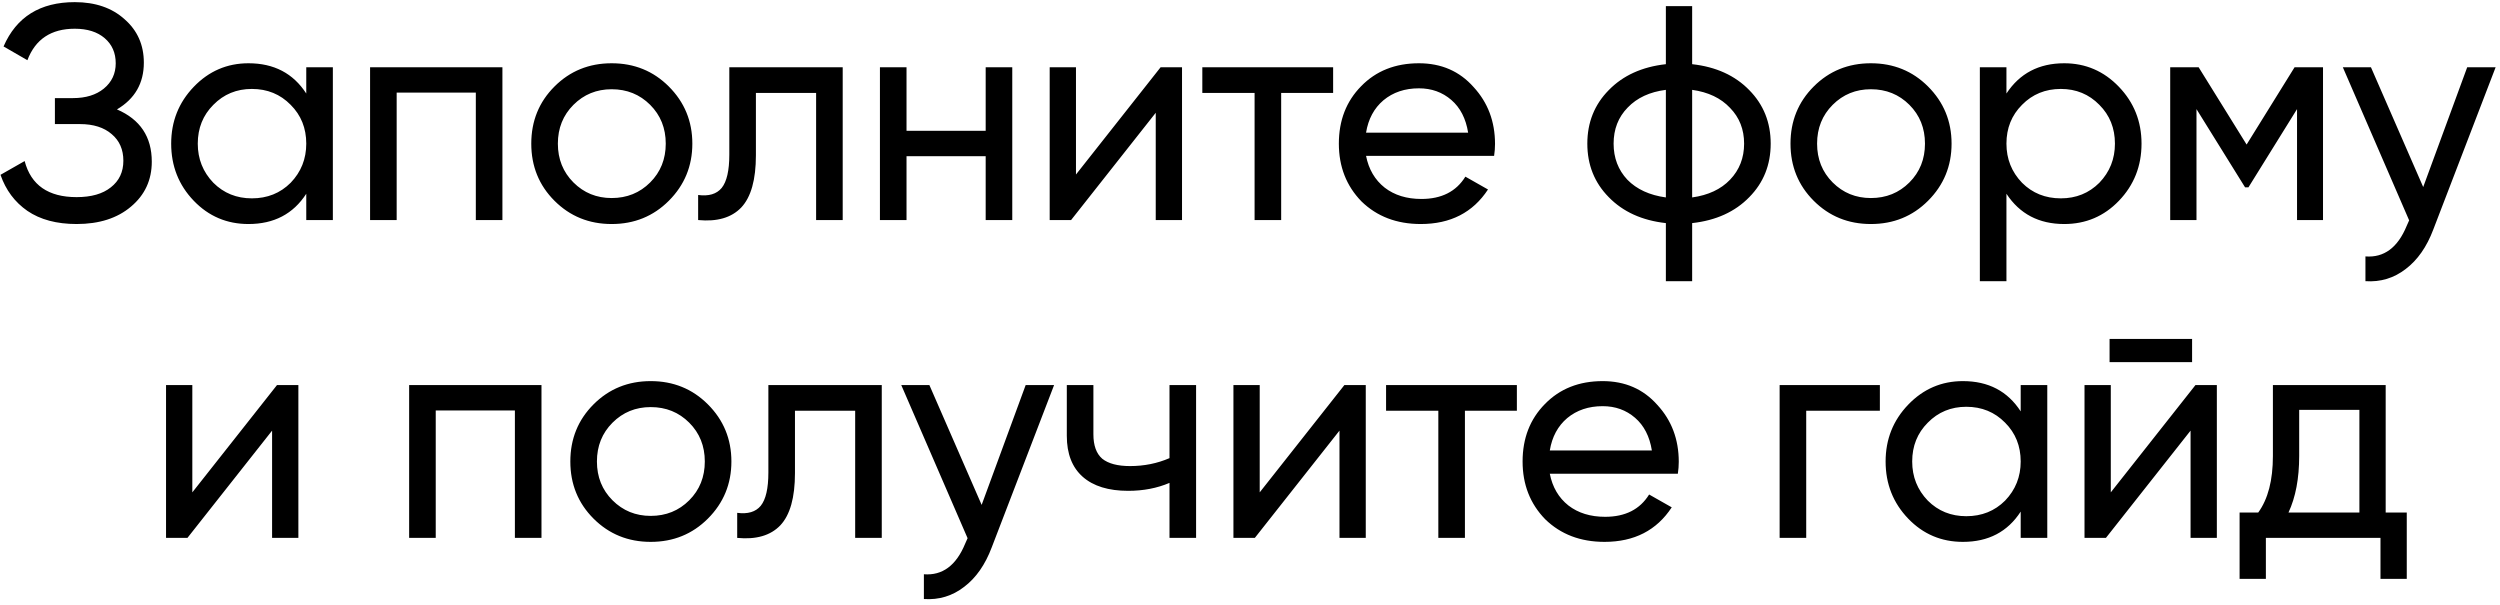 <?xml version="1.0" encoding="UTF-8"?> <svg xmlns="http://www.w3.org/2000/svg" width="409" height="99" viewBox="0 0 409 99" fill="none"> <path d="M19.132 17.9C22.932 19.533 24.832 22.383 24.832 26.45C24.832 29.45 23.698 31.9 21.432 33.8C19.198 35.7 16.232 36.65 12.532 36.65C9.265 36.65 6.582 35.933 4.482 34.5C2.415 33.067 0.949 31.1 0.082 28.6L4.032 26.35C5.065 30.283 7.899 32.25 12.532 32.25C14.932 32.25 16.799 31.717 18.132 30.65C19.498 29.583 20.182 28.133 20.182 26.3C20.182 24.467 19.549 23.017 18.282 21.95C17.015 20.85 15.282 20.3 13.082 20.3H8.982V16.05H11.932C14.032 16.05 15.715 15.533 16.982 14.5C18.282 13.433 18.932 12.05 18.932 10.35C18.932 8.65 18.332 7.283 17.132 6.25C15.932 5.217 14.299 4.7 12.232 4.7C8.365 4.7 5.782 6.417 4.482 9.85L0.582 7.6C2.682 2.767 6.565 0.35 12.232 0.35C15.598 0.35 18.315 1.283 20.382 3.15C22.482 4.983 23.532 7.35 23.532 10.25C23.532 13.617 22.065 16.167 19.132 17.9ZM50.105 15.3V11H54.455V36H50.105V31.7C47.971 35 44.821 36.65 40.654 36.65C37.121 36.65 34.138 35.383 31.704 32.85C29.238 30.283 28.005 27.167 28.005 23.5C28.005 19.867 29.238 16.767 31.704 14.2C34.171 11.633 37.154 10.35 40.654 10.35C44.821 10.35 47.971 12 50.105 15.3ZM41.205 32.45C43.738 32.45 45.855 31.6 47.554 29.9C49.255 28.133 50.105 26 50.105 23.5C50.105 20.967 49.255 18.85 47.554 17.15C45.855 15.417 43.738 14.55 41.205 14.55C38.705 14.55 36.605 15.417 34.904 17.15C33.205 18.85 32.355 20.967 32.355 23.5C32.355 26 33.205 28.133 34.904 29.9C36.605 31.6 38.705 32.45 41.205 32.45ZM60.545 11H82.195V36H77.845V15.15H64.895V36H60.545V11ZM109.417 32.85C106.883 35.383 103.767 36.65 100.067 36.65C96.367 36.65 93.25 35.383 90.717 32.85C88.183 30.317 86.917 27.2 86.917 23.5C86.917 19.8 88.183 16.683 90.717 14.15C93.25 11.617 96.367 10.35 100.067 10.35C103.767 10.35 106.883 11.617 109.417 14.15C111.983 16.717 113.267 19.833 113.267 23.5C113.267 27.167 111.983 30.283 109.417 32.85ZM100.067 32.4C102.567 32.4 104.667 31.55 106.367 29.85C108.067 28.15 108.917 26.033 108.917 23.5C108.917 20.967 108.067 18.85 106.367 17.15C104.667 15.45 102.567 14.6 100.067 14.6C97.6 14.6 95.517 15.45 93.817 17.15C92.117 18.85 91.267 20.967 91.267 23.5C91.267 26.033 92.117 28.15 93.817 29.85C95.517 31.55 97.6 32.4 100.067 32.4ZM119.316 11H137.866V36H133.516V15.2H123.666V25.4C123.666 29.4 122.866 32.25 121.266 33.95C119.666 35.617 117.316 36.3 114.216 36V31.9C115.949 32.133 117.232 31.75 118.066 30.75C118.899 29.717 119.316 27.9 119.316 25.3V11ZM161.257 21.4V11H165.607V36H161.257V25.55H148.307V36H143.957V11H148.307V21.4H161.257ZM176.029 28.55L189.879 11H193.379V36H189.079V18.45L175.229 36H171.729V11H176.029V28.55ZM196.7 11H218.1V15.2H209.6V36H205.25V15.2H196.7V11ZM244.436 25.5H223.486C223.919 27.7 224.936 29.433 226.536 30.7C228.136 31.933 230.136 32.55 232.536 32.55C235.836 32.55 238.236 31.333 239.736 28.9L243.436 31C240.969 34.767 237.302 36.65 232.436 36.65C228.502 36.65 225.269 35.417 222.736 32.95C220.269 30.417 219.036 27.267 219.036 23.5C219.036 19.7 220.252 16.567 222.686 14.1C225.119 11.6 228.269 10.35 232.136 10.35C235.802 10.35 238.786 11.65 241.086 14.25C243.419 16.783 244.586 19.883 244.586 23.55C244.586 24.183 244.536 24.833 244.436 25.5ZM232.136 14.45C229.836 14.45 227.902 15.1 226.336 16.4C224.802 17.7 223.852 19.467 223.486 21.7H240.186C239.819 19.4 238.902 17.617 237.436 16.35C235.969 15.083 234.202 14.45 232.136 14.45ZM276.836 36.5V46H272.536V36.5C268.636 36.067 265.519 34.65 263.186 32.25C260.853 29.883 259.686 26.967 259.686 23.5C259.686 20.033 260.853 17.117 263.186 14.75C265.519 12.35 268.636 10.933 272.536 10.5V1H276.836V10.5C280.736 10.933 283.853 12.35 286.186 14.75C288.519 17.117 289.686 20.033 289.686 23.5C289.686 26.967 288.519 29.883 286.186 32.25C283.853 34.65 280.736 36.067 276.836 36.5ZM263.986 23.5C263.986 25.833 264.736 27.8 266.236 29.4C267.769 30.967 269.869 31.933 272.536 32.3V14.7C269.903 15.033 267.819 16 266.286 17.6C264.753 19.167 263.986 21.133 263.986 23.5ZM276.836 14.7V32.3C279.469 31.933 281.536 30.967 283.036 29.4C284.569 27.8 285.336 25.833 285.336 23.5C285.336 21.167 284.569 19.217 283.036 17.65C281.536 16.05 279.469 15.067 276.836 14.7ZM315.426 32.85C312.893 35.383 309.776 36.65 306.076 36.65C302.376 36.65 299.26 35.383 296.726 32.85C294.193 30.317 292.926 27.2 292.926 23.5C292.926 19.8 294.193 16.683 296.726 14.15C299.26 11.617 302.376 10.35 306.076 10.35C309.776 10.35 312.893 11.617 315.426 14.15C317.993 16.717 319.276 19.833 319.276 23.5C319.276 27.167 317.993 30.283 315.426 32.85ZM306.076 32.4C308.576 32.4 310.676 31.55 312.376 29.85C314.076 28.15 314.926 26.033 314.926 23.5C314.926 20.967 314.076 18.85 312.376 17.15C310.676 15.45 308.576 14.6 306.076 14.6C303.61 14.6 301.526 15.45 299.826 17.15C298.126 18.85 297.276 20.967 297.276 23.5C297.276 26.033 298.126 28.15 299.826 29.85C301.526 31.55 303.61 32.4 306.076 32.4ZM337.704 10.35C341.204 10.35 344.188 11.633 346.654 14.2C349.121 16.767 350.354 19.867 350.354 23.5C350.354 27.167 349.121 30.283 346.654 32.85C344.221 35.383 341.238 36.65 337.704 36.65C333.571 36.65 330.421 35 328.254 31.7V46H323.904V11H328.254V15.3C330.421 12 333.571 10.35 337.704 10.35ZM337.154 32.45C339.654 32.45 341.754 31.6 343.454 29.9C345.154 28.133 346.004 26 346.004 23.5C346.004 20.967 345.154 18.85 343.454 17.15C341.754 15.417 339.654 14.55 337.154 14.55C334.621 14.55 332.504 15.417 330.804 17.15C329.104 18.85 328.254 20.967 328.254 23.5C328.254 26 329.104 28.133 330.804 29.9C332.504 31.6 334.621 32.45 337.154 32.45ZM375.395 11H380.045V36H375.795V17.85L367.845 30.65H367.295L359.345 17.85V36H355.045V11H359.695L367.545 23.65L375.395 11ZM396.436 30.6L403.636 11H408.286L398.086 37.55C397.019 40.383 395.519 42.533 393.586 44C391.652 45.5 389.452 46.167 386.986 46V41.95C390.019 42.183 392.269 40.517 393.736 36.95L394.136 36.05L383.286 11H387.886L396.436 30.6ZM31.464 80.55L45.314 63H48.814V88H44.514V70.45L30.664 88H27.164V63H31.464V80.55ZM66.936 63H88.586V88H84.236V67.15H71.286V88H66.936V63ZM115.807 84.85C113.274 87.383 110.157 88.65 106.457 88.65C102.757 88.65 99.641 87.383 97.107 84.85C94.574 82.317 93.307 79.2 93.307 75.5C93.307 71.8 94.574 68.683 97.107 66.15C99.641 63.617 102.757 62.35 106.457 62.35C110.157 62.35 113.274 63.617 115.807 66.15C118.374 68.717 119.657 71.833 119.657 75.5C119.657 79.167 118.374 82.283 115.807 84.85ZM106.457 84.4C108.957 84.4 111.057 83.55 112.757 81.85C114.457 80.15 115.307 78.033 115.307 75.5C115.307 72.967 114.457 70.85 112.757 69.15C111.057 67.45 108.957 66.6 106.457 66.6C103.991 66.6 101.907 67.45 100.207 69.15C98.507 70.85 97.657 72.967 97.657 75.5C97.657 78.033 98.507 80.15 100.207 81.85C101.907 83.55 103.991 84.4 106.457 84.4ZM125.706 63H144.256V88H139.906V67.2H130.056V77.4C130.056 81.4 129.256 84.25 127.656 85.95C126.056 87.617 123.706 88.3 120.606 88V83.9C122.34 84.133 123.623 83.75 124.456 82.75C125.29 81.717 125.706 79.9 125.706 77.3V63ZM160.598 82.6L167.798 63H172.448L162.248 89.55C161.181 92.383 159.681 94.533 157.748 96C155.815 97.5 153.615 98.167 151.148 98V93.95C154.181 94.183 156.431 92.517 157.898 88.95L158.298 88.05L147.448 63H152.048L160.598 82.6ZM191.33 74.95V63H195.68V88H191.33V79C189.297 79.867 187.047 80.3 184.58 80.3C181.347 80.3 178.864 79.533 177.13 78C175.397 76.467 174.53 74.233 174.53 71.3V63H178.88V71.05C178.88 72.883 179.364 74.217 180.33 75.05C181.33 75.85 182.847 76.25 184.88 76.25C187.18 76.25 189.33 75.817 191.33 74.95ZM206.089 80.55L219.939 63H223.439V88H219.139V70.45L205.289 88H201.789V63H206.089V80.55ZM226.761 63H248.161V67.2H239.661V88H235.311V67.2H226.761V63ZM274.496 77.5H253.546C253.98 79.7 254.996 81.433 256.596 82.7C258.196 83.933 260.196 84.55 262.596 84.55C265.896 84.55 268.296 83.333 269.796 80.9L273.496 83C271.03 86.767 267.363 88.65 262.496 88.65C258.563 88.65 255.33 87.417 252.796 84.95C250.33 82.417 249.096 79.267 249.096 75.5C249.096 71.7 250.313 68.567 252.746 66.1C255.18 63.6 258.33 62.35 262.196 62.35C265.863 62.35 268.846 63.65 271.146 66.25C273.48 68.783 274.646 71.883 274.646 75.55C274.646 76.183 274.596 76.833 274.496 77.5ZM262.196 66.45C259.896 66.45 257.963 67.1 256.396 68.4C254.863 69.7 253.913 71.467 253.546 73.7H270.246C269.88 71.4 268.963 69.617 267.496 68.35C266.03 67.083 264.263 66.45 262.196 66.45ZM291.147 63H307.547V67.2H295.497V88H291.147V63ZM330.585 67.3V63H334.935V88H330.585V83.7C328.452 87 325.302 88.65 321.135 88.65C317.602 88.65 314.618 87.383 312.185 84.85C309.718 82.283 308.485 79.167 308.485 75.5C308.485 71.867 309.718 68.767 312.185 66.2C314.652 63.633 317.635 62.35 321.135 62.35C325.302 62.35 328.452 64 330.585 67.3ZM321.685 84.45C324.218 84.45 326.335 83.6 328.035 81.9C329.735 80.133 330.585 78 330.585 75.5C330.585 72.967 329.735 70.85 328.035 69.15C326.335 67.417 324.218 66.55 321.685 66.55C319.185 66.55 317.085 67.417 315.385 69.15C313.685 70.85 312.835 72.967 312.835 75.5C312.835 78 313.685 80.133 315.385 81.9C317.085 83.6 319.185 84.45 321.685 84.45ZM358.626 59.25H345.126V55.45H358.626V59.25ZM345.326 80.55L359.176 63H362.676V88H358.376V70.45L344.526 88H341.026V63H345.326V80.55ZM390.297 63V83.85H393.747V94.7H389.447V88H370.697V94.7H366.397V83.85H369.447C371.047 81.65 371.847 78.567 371.847 74.6V63H390.297ZM374.397 83.85H385.997V67.05H376.147V74.6C376.147 78.267 375.564 81.35 374.397 83.85Z" fill="black"></path> </svg> 